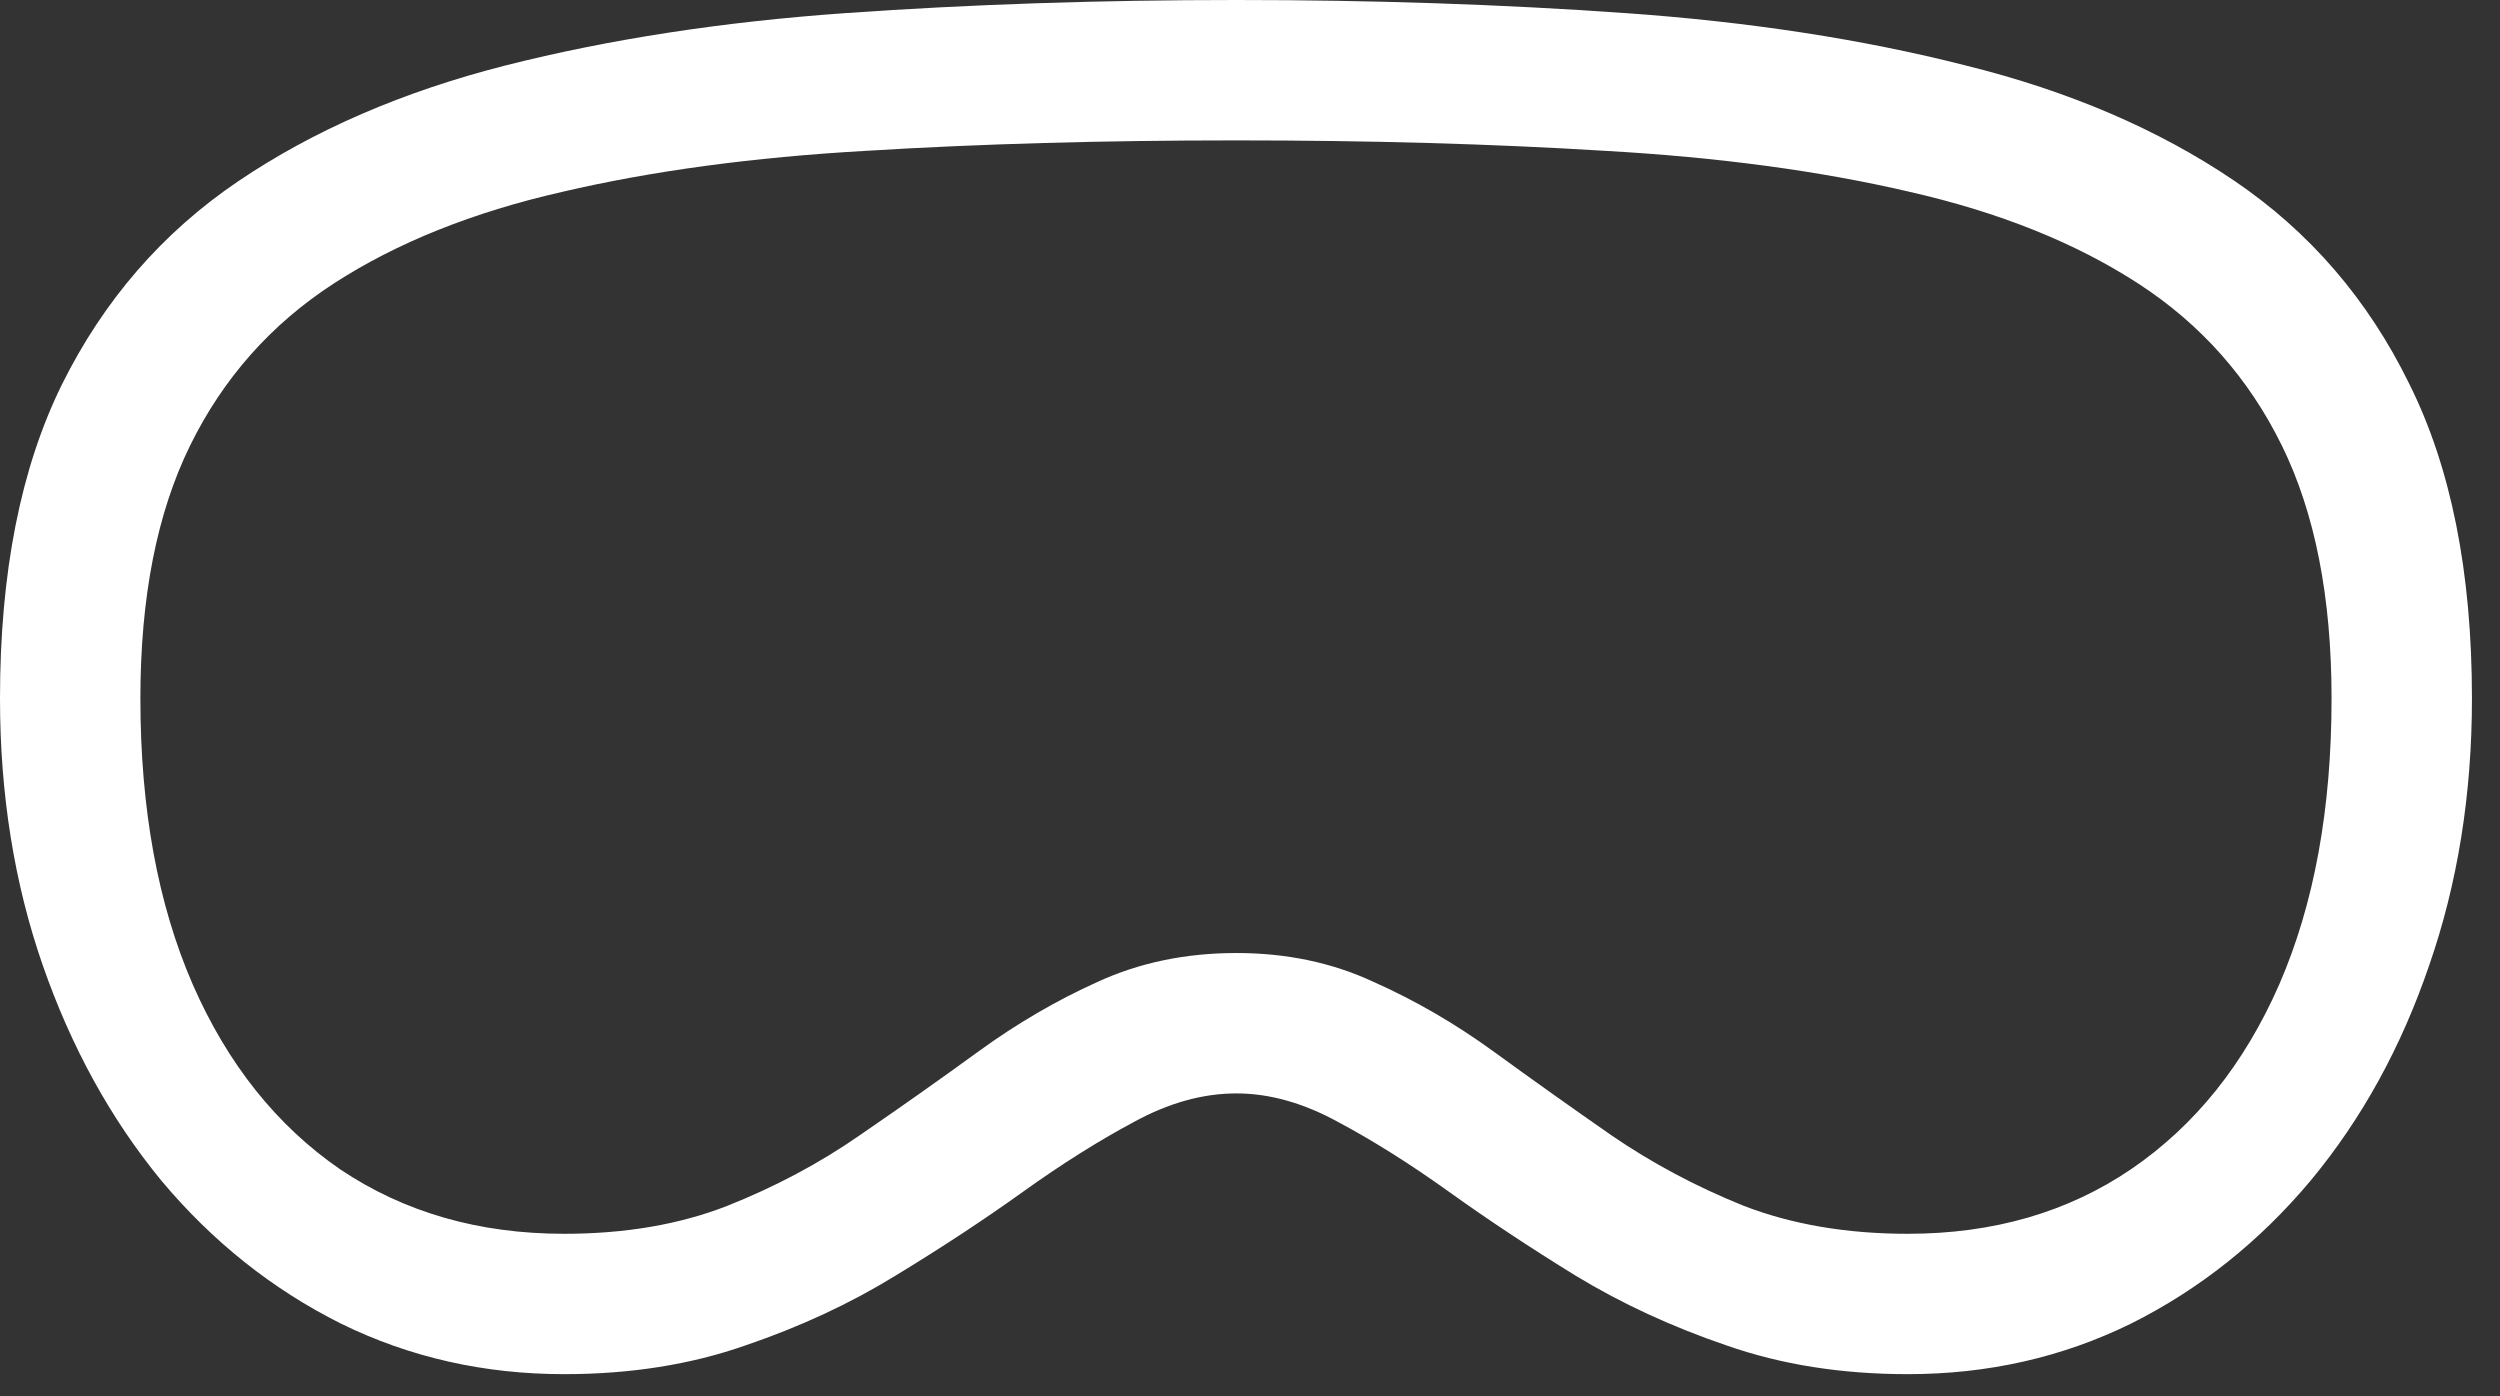 <svg width="77" height="43" viewBox="0 0 77 43" fill="none" xmlns="http://www.w3.org/2000/svg">
<rect x="0" y="0" width="77" height="43" fill="#333333" stroke="none"/>
<path d="M38.081 33.677C37.043 33.677 35.987 33.972 34.913 34.563C33.838 35.136 32.702 35.852 31.502 36.711C30.302 37.571 28.995 38.43 27.581 39.29C26.185 40.149 24.645 40.865 22.962 41.438C21.279 42.029 19.417 42.324 17.376 42.324C14.905 42.324 12.614 41.805 10.501 40.767C8.388 39.71 6.544 38.242 4.969 36.362C3.411 34.465 2.194 32.253 1.316 29.729C0.439 27.205 0 24.465 0 21.511C0 17.644 0.636 14.421 1.907 11.843C3.196 9.247 5.005 7.161 7.332 5.586C9.66 4.01 12.408 2.82 15.577 2.014C18.764 1.208 22.255 0.671 26.05 0.403C29.864 0.134 33.874 0 38.081 0C42.271 0 46.264 0.134 50.059 0.403C53.873 0.671 57.364 1.208 60.533 2.014C63.72 2.802 66.477 3.984 68.804 5.559C71.132 7.135 72.931 9.22 74.202 11.816C75.491 14.395 76.136 17.626 76.136 21.511C76.136 24.465 75.697 27.205 74.82 29.729C73.96 32.253 72.743 34.465 71.168 36.362C69.592 38.242 67.748 39.71 65.635 40.767C63.523 41.805 61.231 42.324 58.76 42.324C56.719 42.324 54.857 42.029 53.174 41.438C51.491 40.865 49.943 40.149 48.528 39.29C47.132 38.43 45.834 37.571 44.634 36.711C43.435 35.852 42.298 35.136 41.224 34.563C40.149 33.972 39.102 33.677 38.081 33.677ZM38.081 29.353C39.621 29.353 41.027 29.648 42.298 30.239C43.587 30.812 44.822 31.528 46.004 32.388C47.185 33.247 48.394 34.106 49.629 34.966C50.883 35.825 52.243 36.55 53.711 37.141C55.197 37.714 56.88 38.001 58.76 38.001C61.392 38.001 63.684 37.338 65.635 36.013C67.605 34.67 69.126 32.773 70.201 30.32C71.275 27.849 71.812 24.913 71.812 21.511C71.812 18.396 71.302 15.8 70.281 13.723C69.261 11.646 67.784 9.981 65.85 8.728C63.916 7.475 61.571 6.535 58.814 5.908C56.057 5.264 52.933 4.843 49.441 4.646C45.968 4.431 42.181 4.324 38.081 4.324C33.964 4.324 30.159 4.431 26.668 4.646C23.195 4.843 20.079 5.264 17.322 5.908C14.565 6.535 12.22 7.475 10.286 8.728C8.353 9.981 6.875 11.646 5.855 13.723C4.834 15.8 4.324 18.396 4.324 21.511C4.324 24.913 4.861 27.849 5.936 30.32C7.01 32.773 8.523 34.67 10.474 36.013C12.444 37.338 14.744 38.001 17.376 38.001C19.256 38.001 20.93 37.714 22.398 37.141C23.884 36.55 25.245 35.825 26.48 34.966C27.733 34.106 28.951 33.247 30.132 32.388C31.314 31.528 32.54 30.812 33.812 30.239C35.101 29.648 36.524 29.353 38.081 29.353Z" fill="white"/>
</svg>
